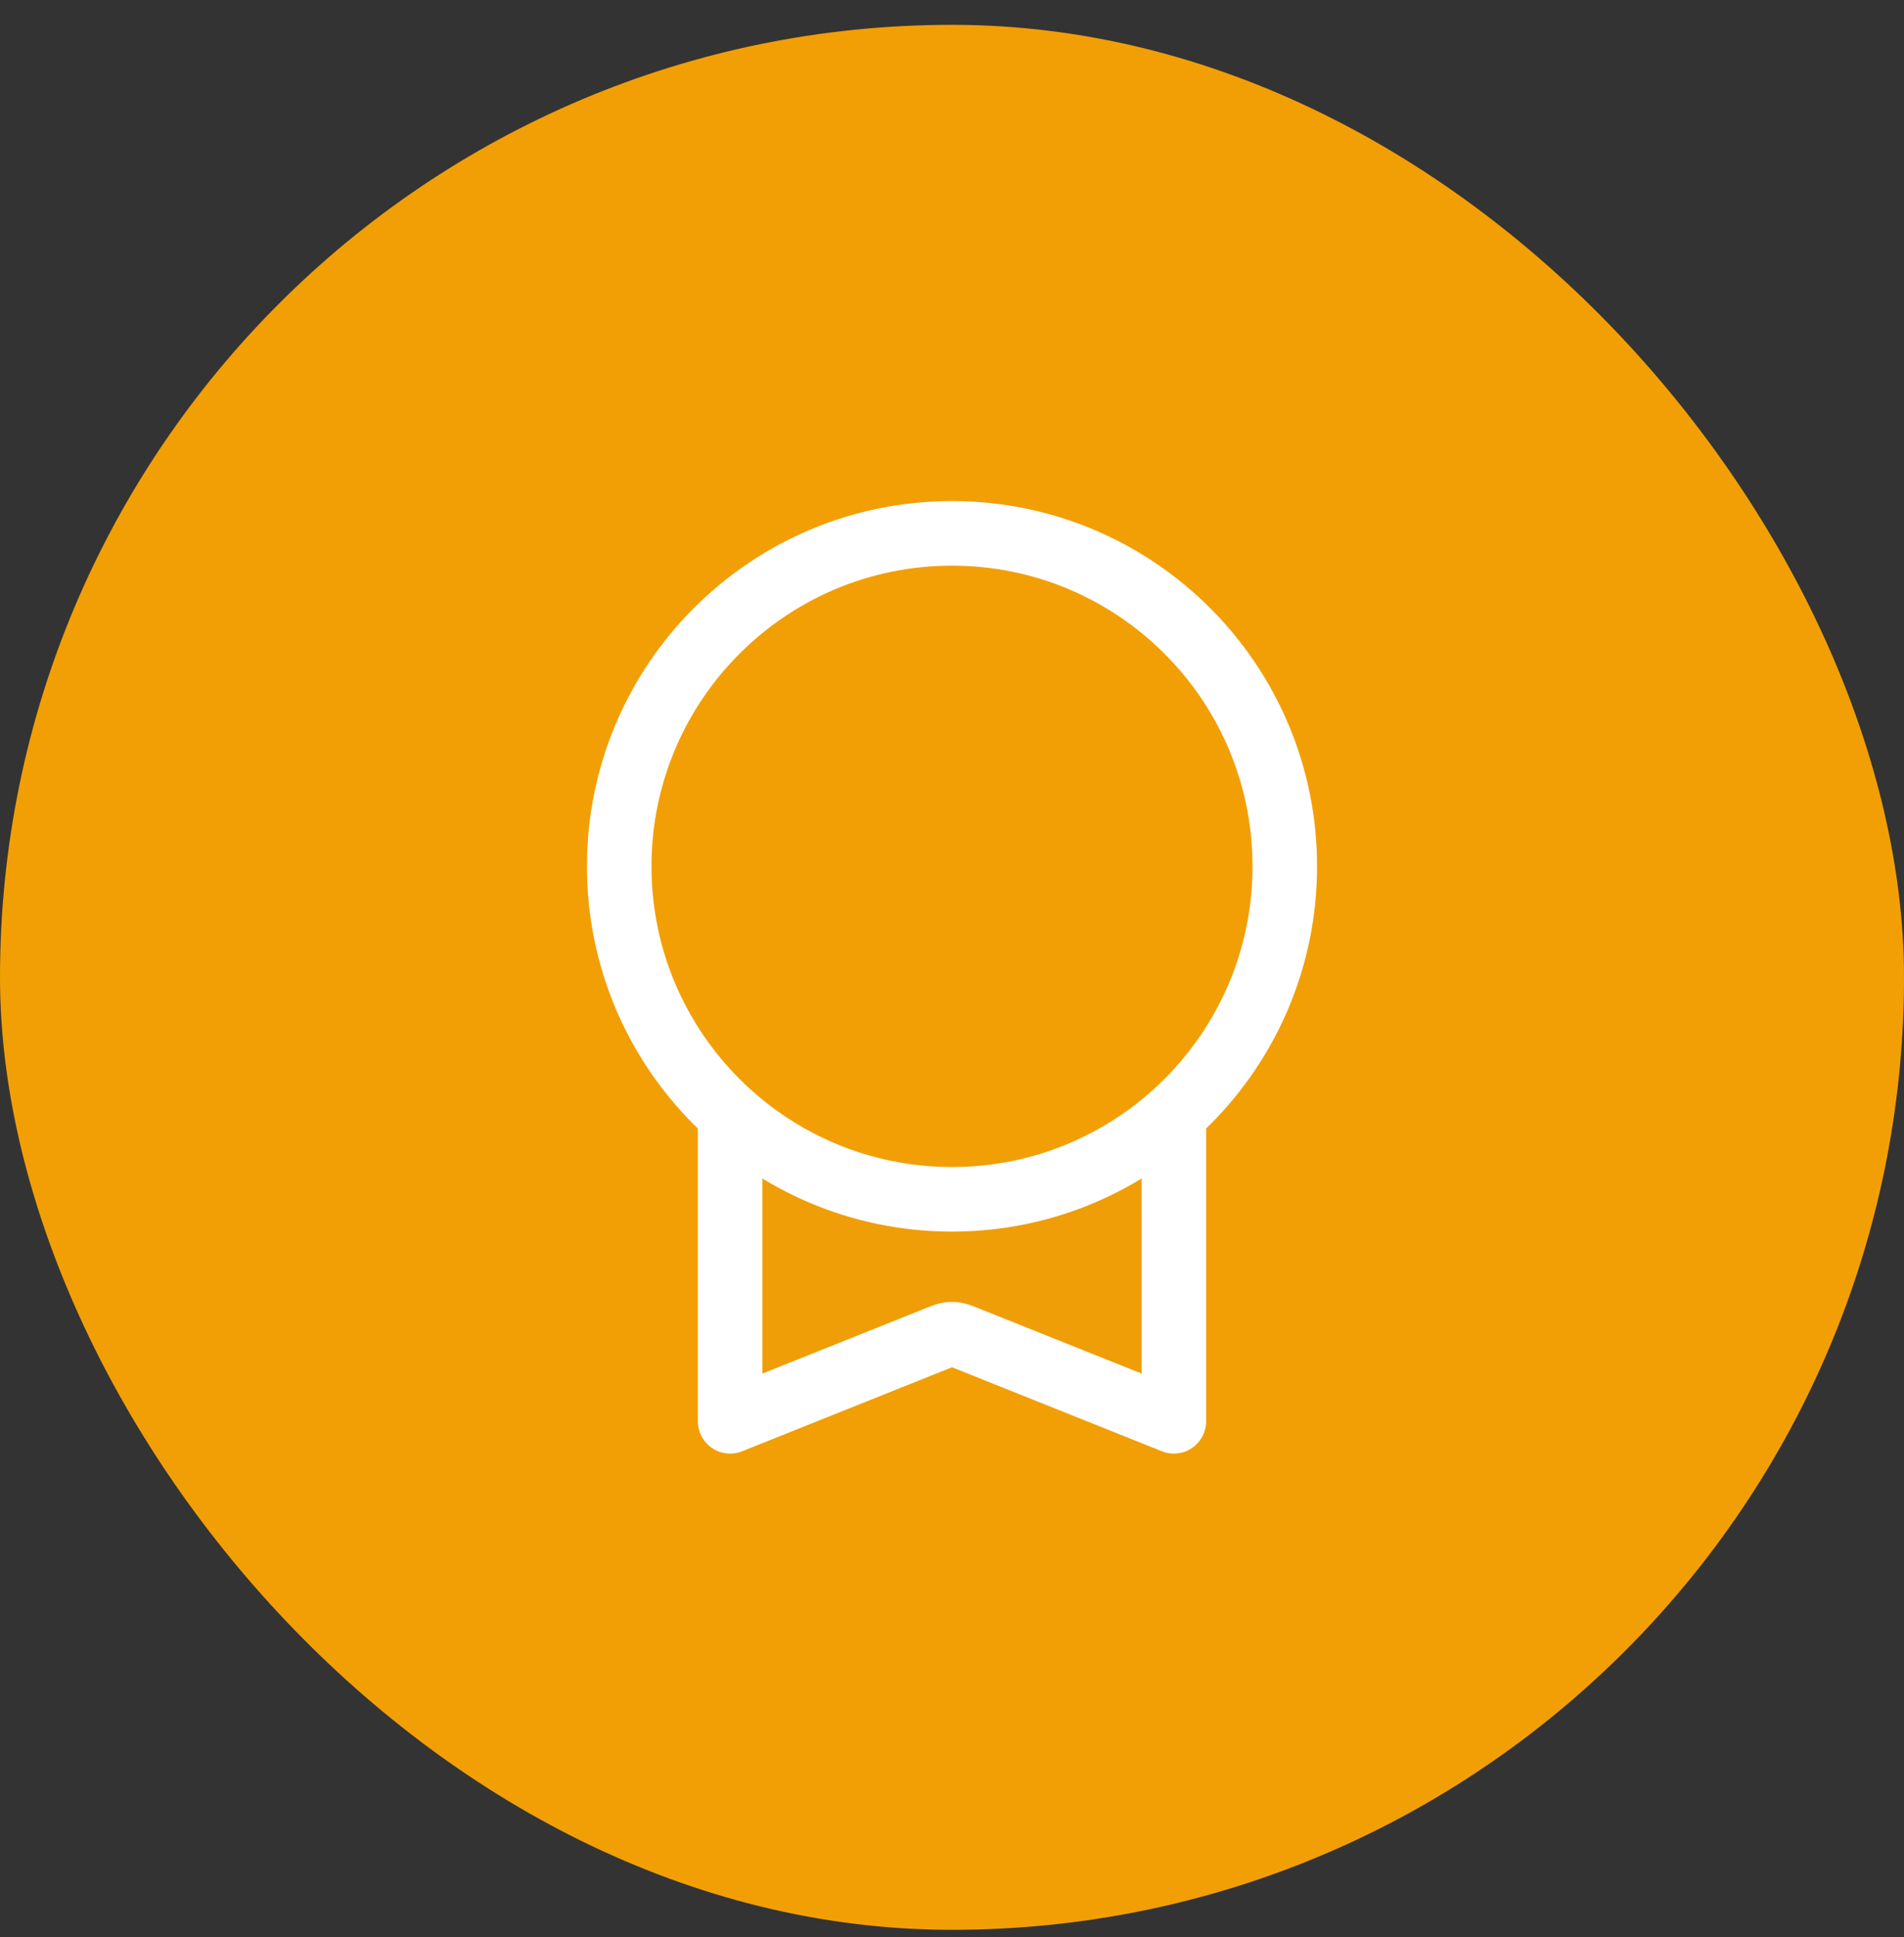 <?xml version="1.0" encoding="UTF-8"?>
<svg xmlns="http://www.w3.org/2000/svg" width="59" height="60" viewBox="0 0 59 60" fill="none">
  <rect x="0" y="0" width="59" height="60" fill="#333333" stroke="none"/>
  <rect y="0.769" width="59" height="59" rx="29.5" fill="#F29F05"></rect>
  <path opacity="0.12" d="M36.375 34.518C34.55 36.151 32.141 37.144 29.5 37.144C26.859 37.144 24.45 36.151 22.625 34.518V44.019L29.091 41.432C29.242 41.371 29.318 41.341 29.396 41.329C29.465 41.319 29.535 41.319 29.604 41.329C29.682 41.341 29.758 41.371 29.909 41.432L36.375 44.019V34.518Z" fill="#4F5BFF" fill-opacity="0.1"></path>
  <path d="M22.625 34.518V44.019L29.091 41.432C29.242 41.372 29.318 41.341 29.396 41.33C29.465 41.319 29.535 41.319 29.604 41.33C29.682 41.341 29.758 41.372 29.909 41.432L36.375 44.019V34.518M39.812 26.831C39.812 32.526 35.195 37.144 29.5 37.144C23.805 37.144 19.188 32.526 19.188 26.831C19.188 21.136 23.805 16.519 29.5 16.519C35.195 16.519 39.812 21.136 39.812 26.831Z" stroke="white" stroke-width="2" stroke-linecap="round" stroke-linejoin="round"></path>
</svg>
